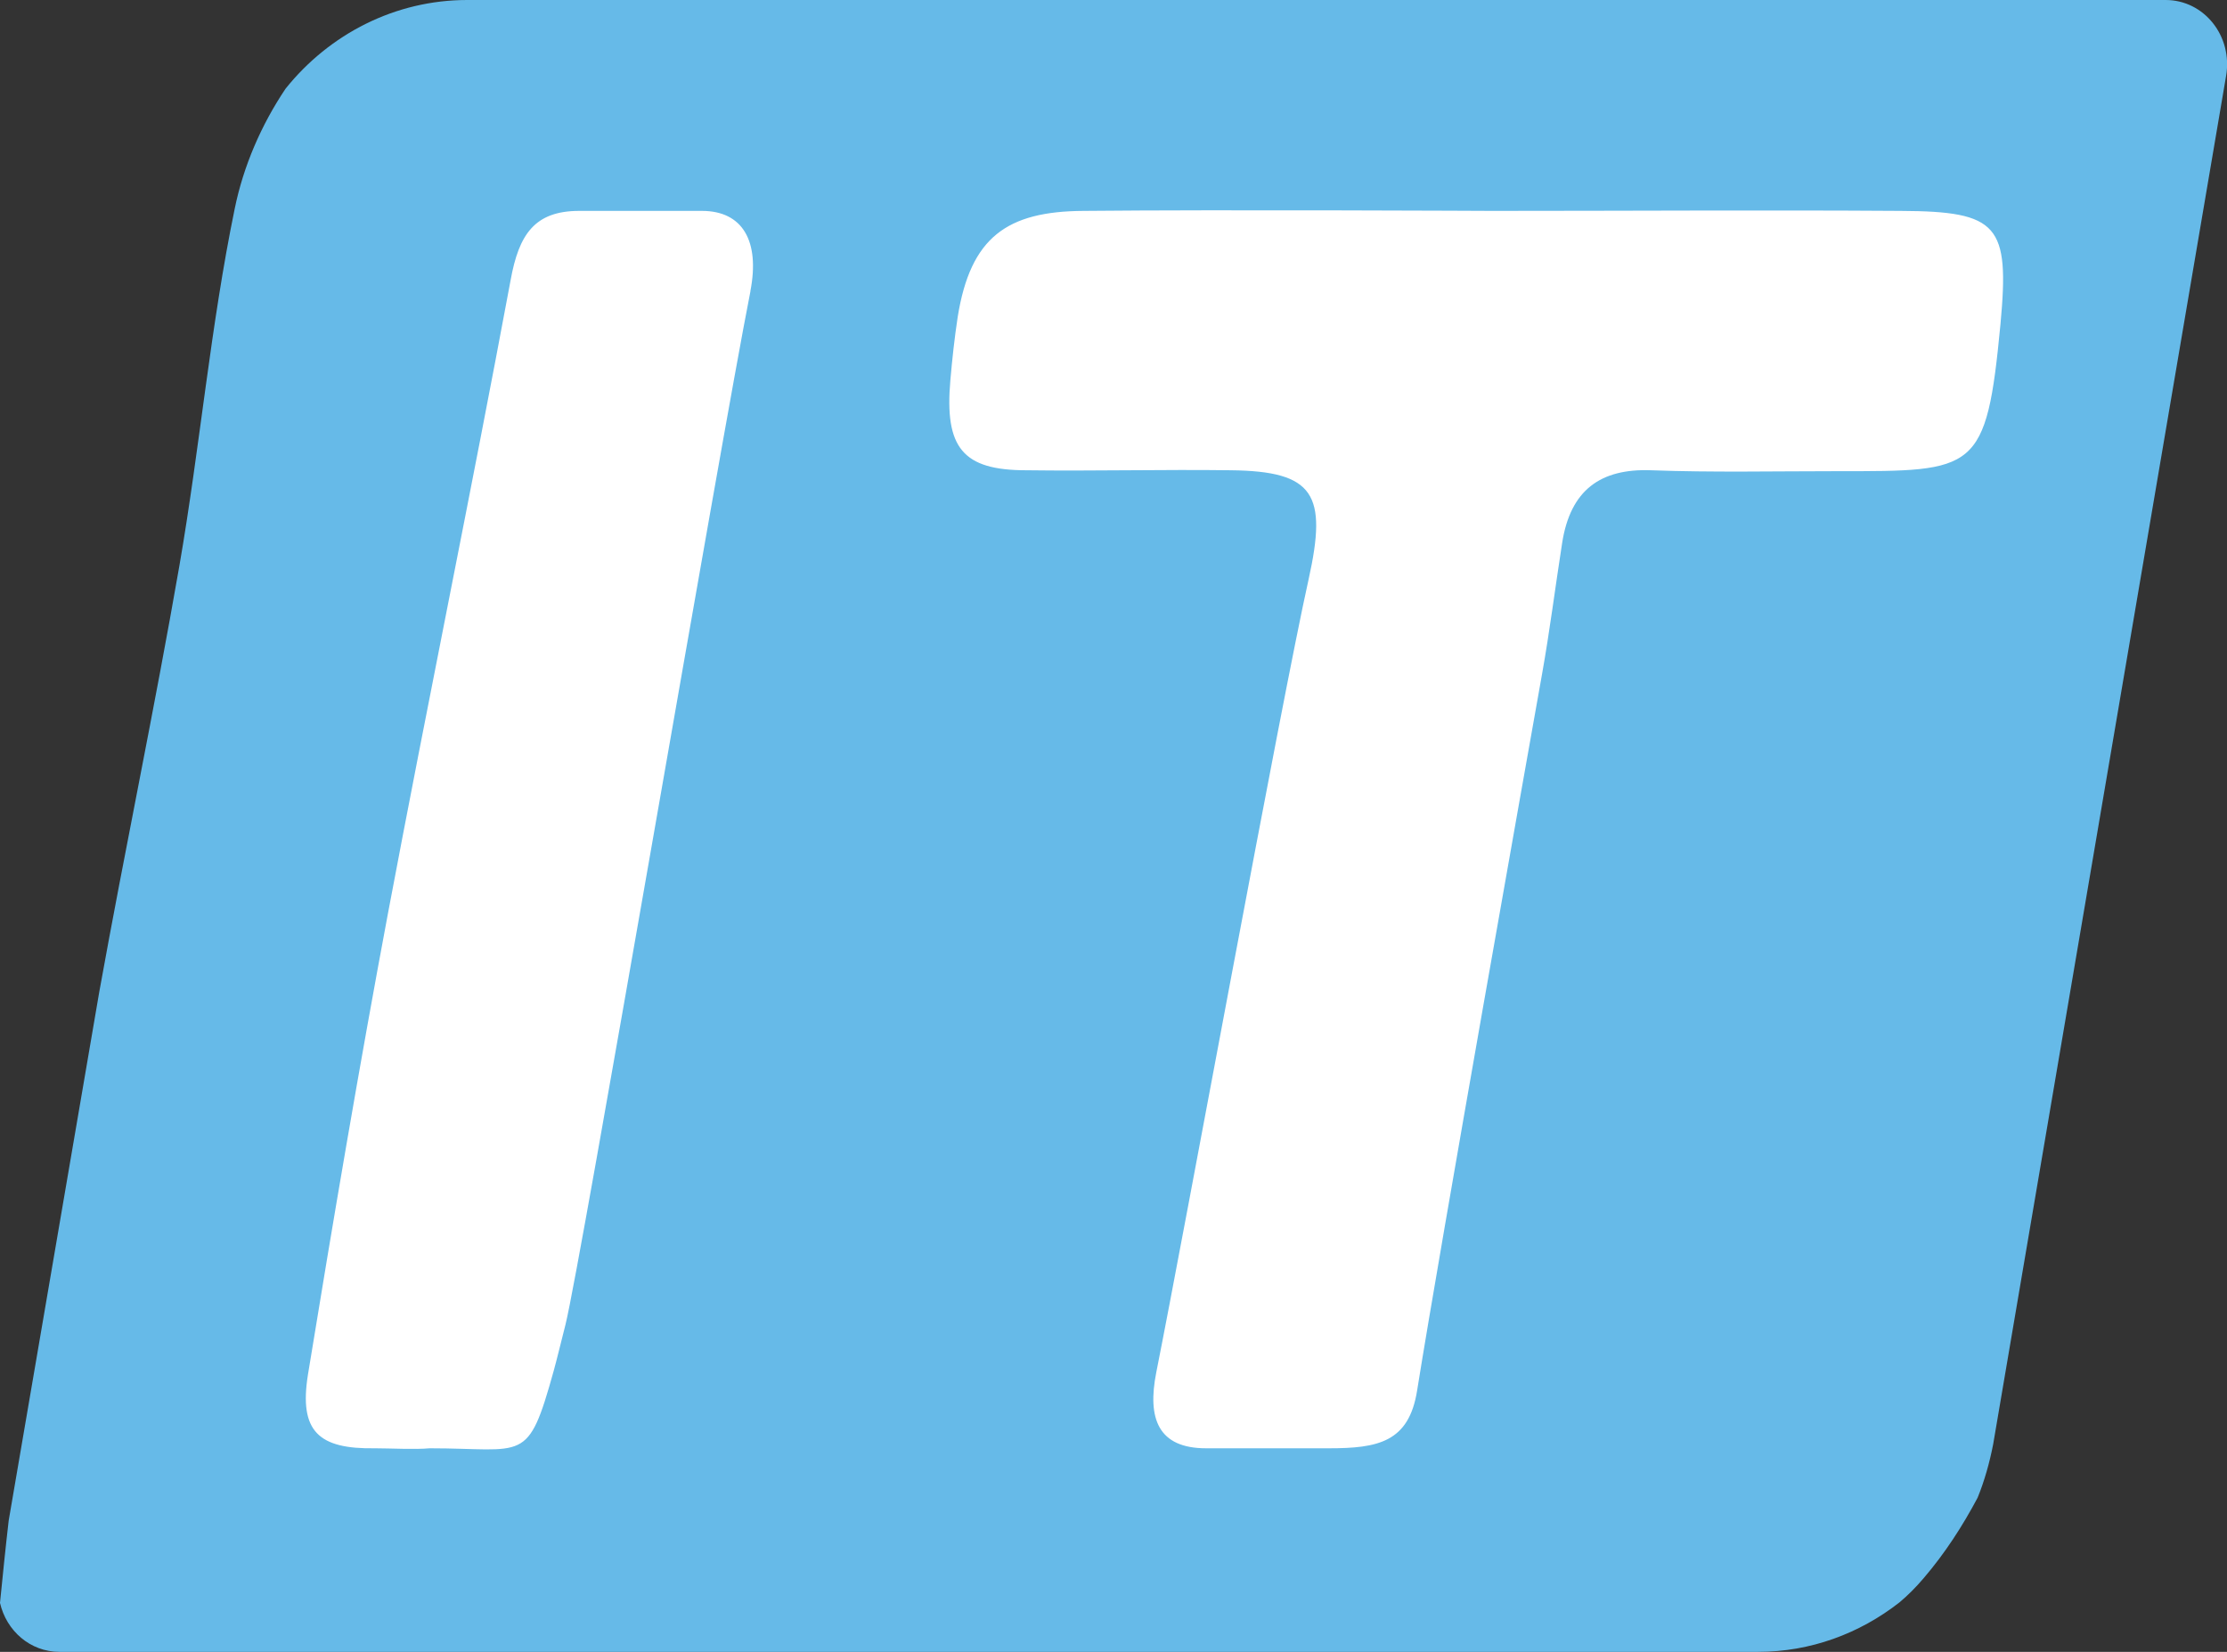 <?xml version="1.0" encoding="UTF-8"?>
<svg xmlns="http://www.w3.org/2000/svg" id="Layer_2" data-name="Layer 2" viewBox="0 0 48.67 36.11">
  <rect x="0" y="0" width="48.67" height="36.11" fill="#333333" stroke="none"/>
  <defs>
    <style>
      .cls-1 {
        fill: #66bae8;
      }

      .cls-2 {
        fill: #fff;
      }
    </style>
  </defs>
  <g id="Layer_1-2" data-name="Layer 1">
    <g>
      <rect class="cls-2" x="6.17" y="4.03" width="38.1" height="20.47"></rect>
      <rect class="cls-2" x="5.67" y="21.05" width="34" height="11.49"></rect>
      <path class="cls-1" d="m48.65,1.66c.15-.87-.48-1.66-1.32-1.66H10.21c-1.57,0-3.01.74-3.97,1.94-.53.79-.92,1.69-1.11,2.62-.53,2.57-.76,5.21-1.21,7.81-.54,3.11-1.19,6.2-1.75,9.31L.19,33.24c-.07.6-.13,1.2-.19,1.8.14.61.66,1.07,1.3,1.07h37.12c1.15,0,2.22-.4,3.09-1.08.18-.15.36-.33.53-.53.47-.55.85-1.14,1.18-1.76.15-.37.26-.76.34-1.17L48.65,1.66h0ZM16.4,6.37c-.67,3.39-3.71,21.25-4.04,22.58-.1.39-.18.73-.26,1.02-.57,2.05-.62,1.69-2.71,1.69-.31.03-.88,0-1.19,0-1.23.02-1.67-.36-1.47-1.61.55-3.37,1.12-6.73,1.75-10.09.87-4.62,1.82-9.22,2.68-13.84.18-.99.52-1.51,1.5-1.51h2.68c.89,0,1.27.66,1.06,1.75h0Zm23.75,3.93c-1.36,0-2.72.03-4.07-.02-1.1-.04-1.76.43-1.94,1.59-.15.96-.27,1.92-.44,2.87-.33,1.86-2.19,12.29-2.73,15.66-.18,1.13-.86,1.26-1.93,1.26h-2.68c-1.05,0-1.29-.65-1.09-1.66.61-3.06,2.73-14.65,3.33-17.34.41-1.85.13-2.36-1.7-2.38-1.49-.02-2.98.02-4.47,0-1.39,0-1.79-.49-1.66-1.97.04-.46.09-.92.16-1.38.28-1.75,1.08-2.31,2.75-2.32,3.02-.03,8.93,0,8.93,0,2.98,0,5.95-.02,8.93,0,2.14.01,2.38.31,2.18,2.47-.31,3.25-.53,3.22-3.56,3.22h0Z"></path>
    </g>
  </g>
</svg>
